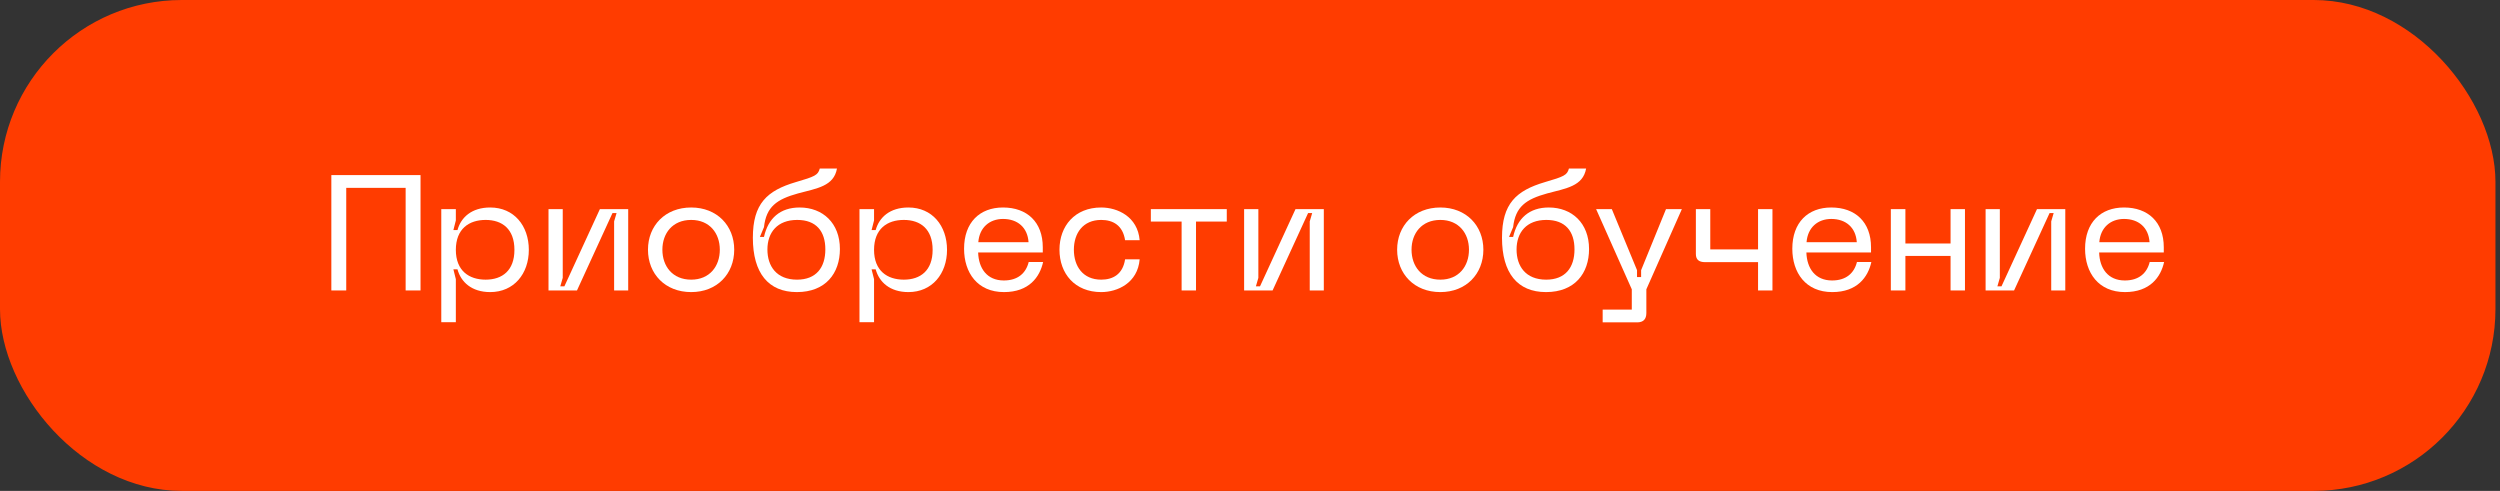 <?xml version="1.0" encoding="utf-8"?>
<svg xmlns="http://www.w3.org/2000/svg" fill="none" height="100%" overflow="visible" preserveAspectRatio="none" style="display: block;" viewBox="0 0 275 54" width="100%">
<rect x="0" y="0" width="275" height="54" fill="#333333" stroke="none"/>
<g id="Frame 25">
<rect fill="#FF3C00" height="54" rx="20" width="274.5"/>
<g id=" ">
<path d="M36.448 19.26H46.258V31.95H44.62V20.664H38.086V31.95H36.448V19.26Z" fill="white"/>
<path d="M48.541 35.442V23.004H50.143V24.246L49.873 25.308H50.323C50.701 23.922 51.871 22.824 53.923 22.824C56.533 22.824 58.171 24.822 58.171 27.486C58.171 30.114 56.533 32.13 53.923 32.13C51.871 32.13 50.701 31.014 50.323 29.628H49.873L50.143 30.708V35.442H48.541ZM50.143 27.486C50.143 29.79 51.601 30.762 53.419 30.762C55.255 30.762 56.587 29.754 56.587 27.486C56.587 25.2 55.255 24.192 53.419 24.192C51.601 24.192 50.143 25.164 50.143 27.486Z" fill="white"/>
<path d="M69.102 31.95H67.553V24.354L67.823 23.436H67.374L63.468 31.95H60.336V23.004H61.901V30.564L61.632 31.5H62.081L65.987 23.004H69.102V31.95Z" fill="white"/>
<path d="M71.278 27.468C71.278 24.822 73.168 22.824 76.03 22.824C78.874 22.824 80.764 24.822 80.764 27.468C80.764 30.132 78.874 32.13 76.03 32.13C73.168 32.13 71.278 30.132 71.278 27.468ZM72.862 27.468C72.862 29.286 73.978 30.762 76.03 30.762C78.064 30.762 79.18 29.286 79.18 27.468C79.18 25.668 78.064 24.192 76.03 24.192C73.978 24.192 72.862 25.668 72.862 27.468Z" fill="white"/>
<path d="M82.814 26.154C82.814 22.41 84.362 20.97 87.53 20.034C89.618 19.422 89.978 19.278 90.176 18.54H92.066C91.724 20.484 89.87 20.718 87.782 21.276C85.442 21.924 84.29 22.734 84.038 24.984L83.588 26.064H84.038C84.488 24.012 85.82 22.824 87.962 22.824C90.5 22.824 92.39 24.534 92.39 27.396C92.39 30.06 90.824 32.13 87.656 32.13C84.524 32.13 82.814 30.042 82.814 26.154ZM84.416 27.45C84.416 29.268 85.406 30.762 87.674 30.762C89.78 30.762 90.788 29.43 90.788 27.432C90.788 25.434 89.78 24.192 87.692 24.192C85.514 24.192 84.416 25.56 84.416 27.45Z" fill="white"/>
<path d="M94.543 35.442V23.004H96.145V24.246L95.874 25.308H96.325C96.703 23.922 97.873 22.824 99.925 22.824C102.535 22.824 104.173 24.822 104.173 27.486C104.173 30.114 102.535 32.13 99.925 32.13C97.873 32.13 96.703 31.014 96.325 29.628H95.874L96.145 30.708V35.442H94.543ZM96.145 27.486C96.145 29.79 97.603 30.762 99.421 30.762C101.257 30.762 102.589 29.754 102.589 27.486C102.589 25.2 101.257 24.192 99.421 24.192C97.603 24.192 96.145 25.164 96.145 27.486Z" fill="white"/>
<path d="M106.048 27.36C106.048 24.462 107.776 22.824 110.332 22.824C112.978 22.824 114.706 24.426 114.706 27.198V27.774H107.596C107.65 29.52 108.568 30.852 110.422 30.852C111.952 30.852 112.852 30.06 113.158 28.818H114.742C114.382 30.474 113.194 32.13 110.44 32.13C107.524 32.13 106.048 30.006 106.048 27.36ZM107.614 26.64H113.14C113.032 25.02 111.934 24.084 110.332 24.084C108.856 24.084 107.74 25.02 107.614 26.64Z" fill="white"/>
<path d="M116.542 27.468C116.542 24.858 118.234 22.824 121.132 22.824C122.932 22.824 125.146 23.832 125.362 26.424H123.76C123.508 24.786 122.428 24.192 121.132 24.192C119.116 24.192 118.126 25.668 118.126 27.468C118.126 29.286 119.116 30.762 121.132 30.762C122.428 30.762 123.508 30.168 123.76 28.53H125.362C125.146 31.122 122.932 32.13 121.132 32.13C118.234 32.13 116.542 30.096 116.542 27.468Z" fill="white"/>
<path d="M126.593 23.004H134.945V24.372H131.561V31.95H129.977V24.372H126.593V23.004Z" fill="white"/>
<path d="M145.619 31.95H144.071V24.354L144.341 23.436H143.891L139.985 31.95H136.853V23.004H138.419V30.564L138.149 31.5H138.599L142.505 23.004H145.619V31.95Z" fill="white"/>
<path d="M153.685 27.468C153.685 24.822 155.575 22.824 158.437 22.824C161.281 22.824 163.171 24.822 163.171 27.468C163.171 30.132 161.281 32.13 158.437 32.13C155.575 32.13 153.685 30.132 153.685 27.468ZM155.269 27.468C155.269 29.286 156.385 30.762 158.437 30.762C160.471 30.762 161.587 29.286 161.587 27.468C161.587 25.668 160.471 24.192 158.437 24.192C156.385 24.192 155.269 25.668 155.269 27.468Z" fill="white"/>
<path d="M165.22 26.154C165.22 22.41 166.768 20.97 169.936 20.034C172.024 19.422 172.384 19.278 172.582 18.54H174.472C174.13 20.484 172.276 20.718 170.188 21.276C167.848 21.924 166.696 22.734 166.444 24.984L165.994 26.064H166.444C166.894 24.012 168.226 22.824 170.368 22.824C172.906 22.824 174.796 24.534 174.796 27.396C174.796 30.06 173.23 32.13 170.062 32.13C166.93 32.13 165.22 30.042 165.22 26.154ZM166.822 27.45C166.822 29.268 167.812 30.762 170.08 30.762C172.186 30.762 173.194 29.43 173.194 27.432C173.194 25.434 172.186 24.192 170.098 24.192C167.92 24.192 166.822 25.56 166.822 27.45Z" fill="white"/>
<path d="M183.259 23.004H185.005L181.099 31.824V34.434C181.099 35.1 180.775 35.46 180.091 35.46H176.293V34.056H179.497V31.824L175.573 23.004H177.301L180.073 29.718V30.474H180.523V29.718L183.259 23.004Z" fill="white"/>
<path d="M186.546 23.004H188.13V27.432H193.386V23.004H194.97V31.95H193.386V28.836H187.554C186.87 28.836 186.546 28.548 186.546 27.936V23.004Z" fill="white"/>
<path d="M197.155 27.36C197.155 24.462 198.883 22.824 201.439 22.824C204.085 22.824 205.813 24.426 205.813 27.198V27.774H198.703C198.757 29.52 199.675 30.852 201.529 30.852C203.059 30.852 203.959 30.06 204.265 28.818H205.849C205.489 30.474 204.301 32.13 201.547 32.13C198.631 32.13 197.155 30.006 197.155 27.36ZM198.721 26.64H204.247C204.139 25.02 203.041 24.084 201.439 24.084C199.963 24.084 198.847 25.02 198.721 26.64Z" fill="white"/>
<path d="M207.992 23.004H209.594V26.784H214.562V23.004H216.146V31.95H214.562V28.152H209.594V31.95H207.992V23.004Z" fill="white"/>
<path d="M227.182 31.95H225.634V24.354L225.904 23.436H225.454L221.548 31.95H218.416V23.004H219.982V30.564L219.712 31.5H220.162L224.068 23.004H227.182V31.95Z" fill="white"/>
<path d="M229.358 27.36C229.358 24.462 231.086 22.824 233.642 22.824C236.288 22.824 238.016 24.426 238.016 27.198V27.774H230.906C230.96 29.52 231.878 30.852 233.732 30.852C235.262 30.852 236.162 30.06 236.468 28.818H238.052C237.692 30.474 236.504 32.13 233.75 32.13C230.834 32.13 229.358 30.006 229.358 27.36ZM230.924 26.64H236.45C236.342 25.02 235.244 24.084 233.642 24.084C232.166 24.084 231.05 25.02 230.924 26.64Z" fill="white"/>
</g>
</g>
</svg>